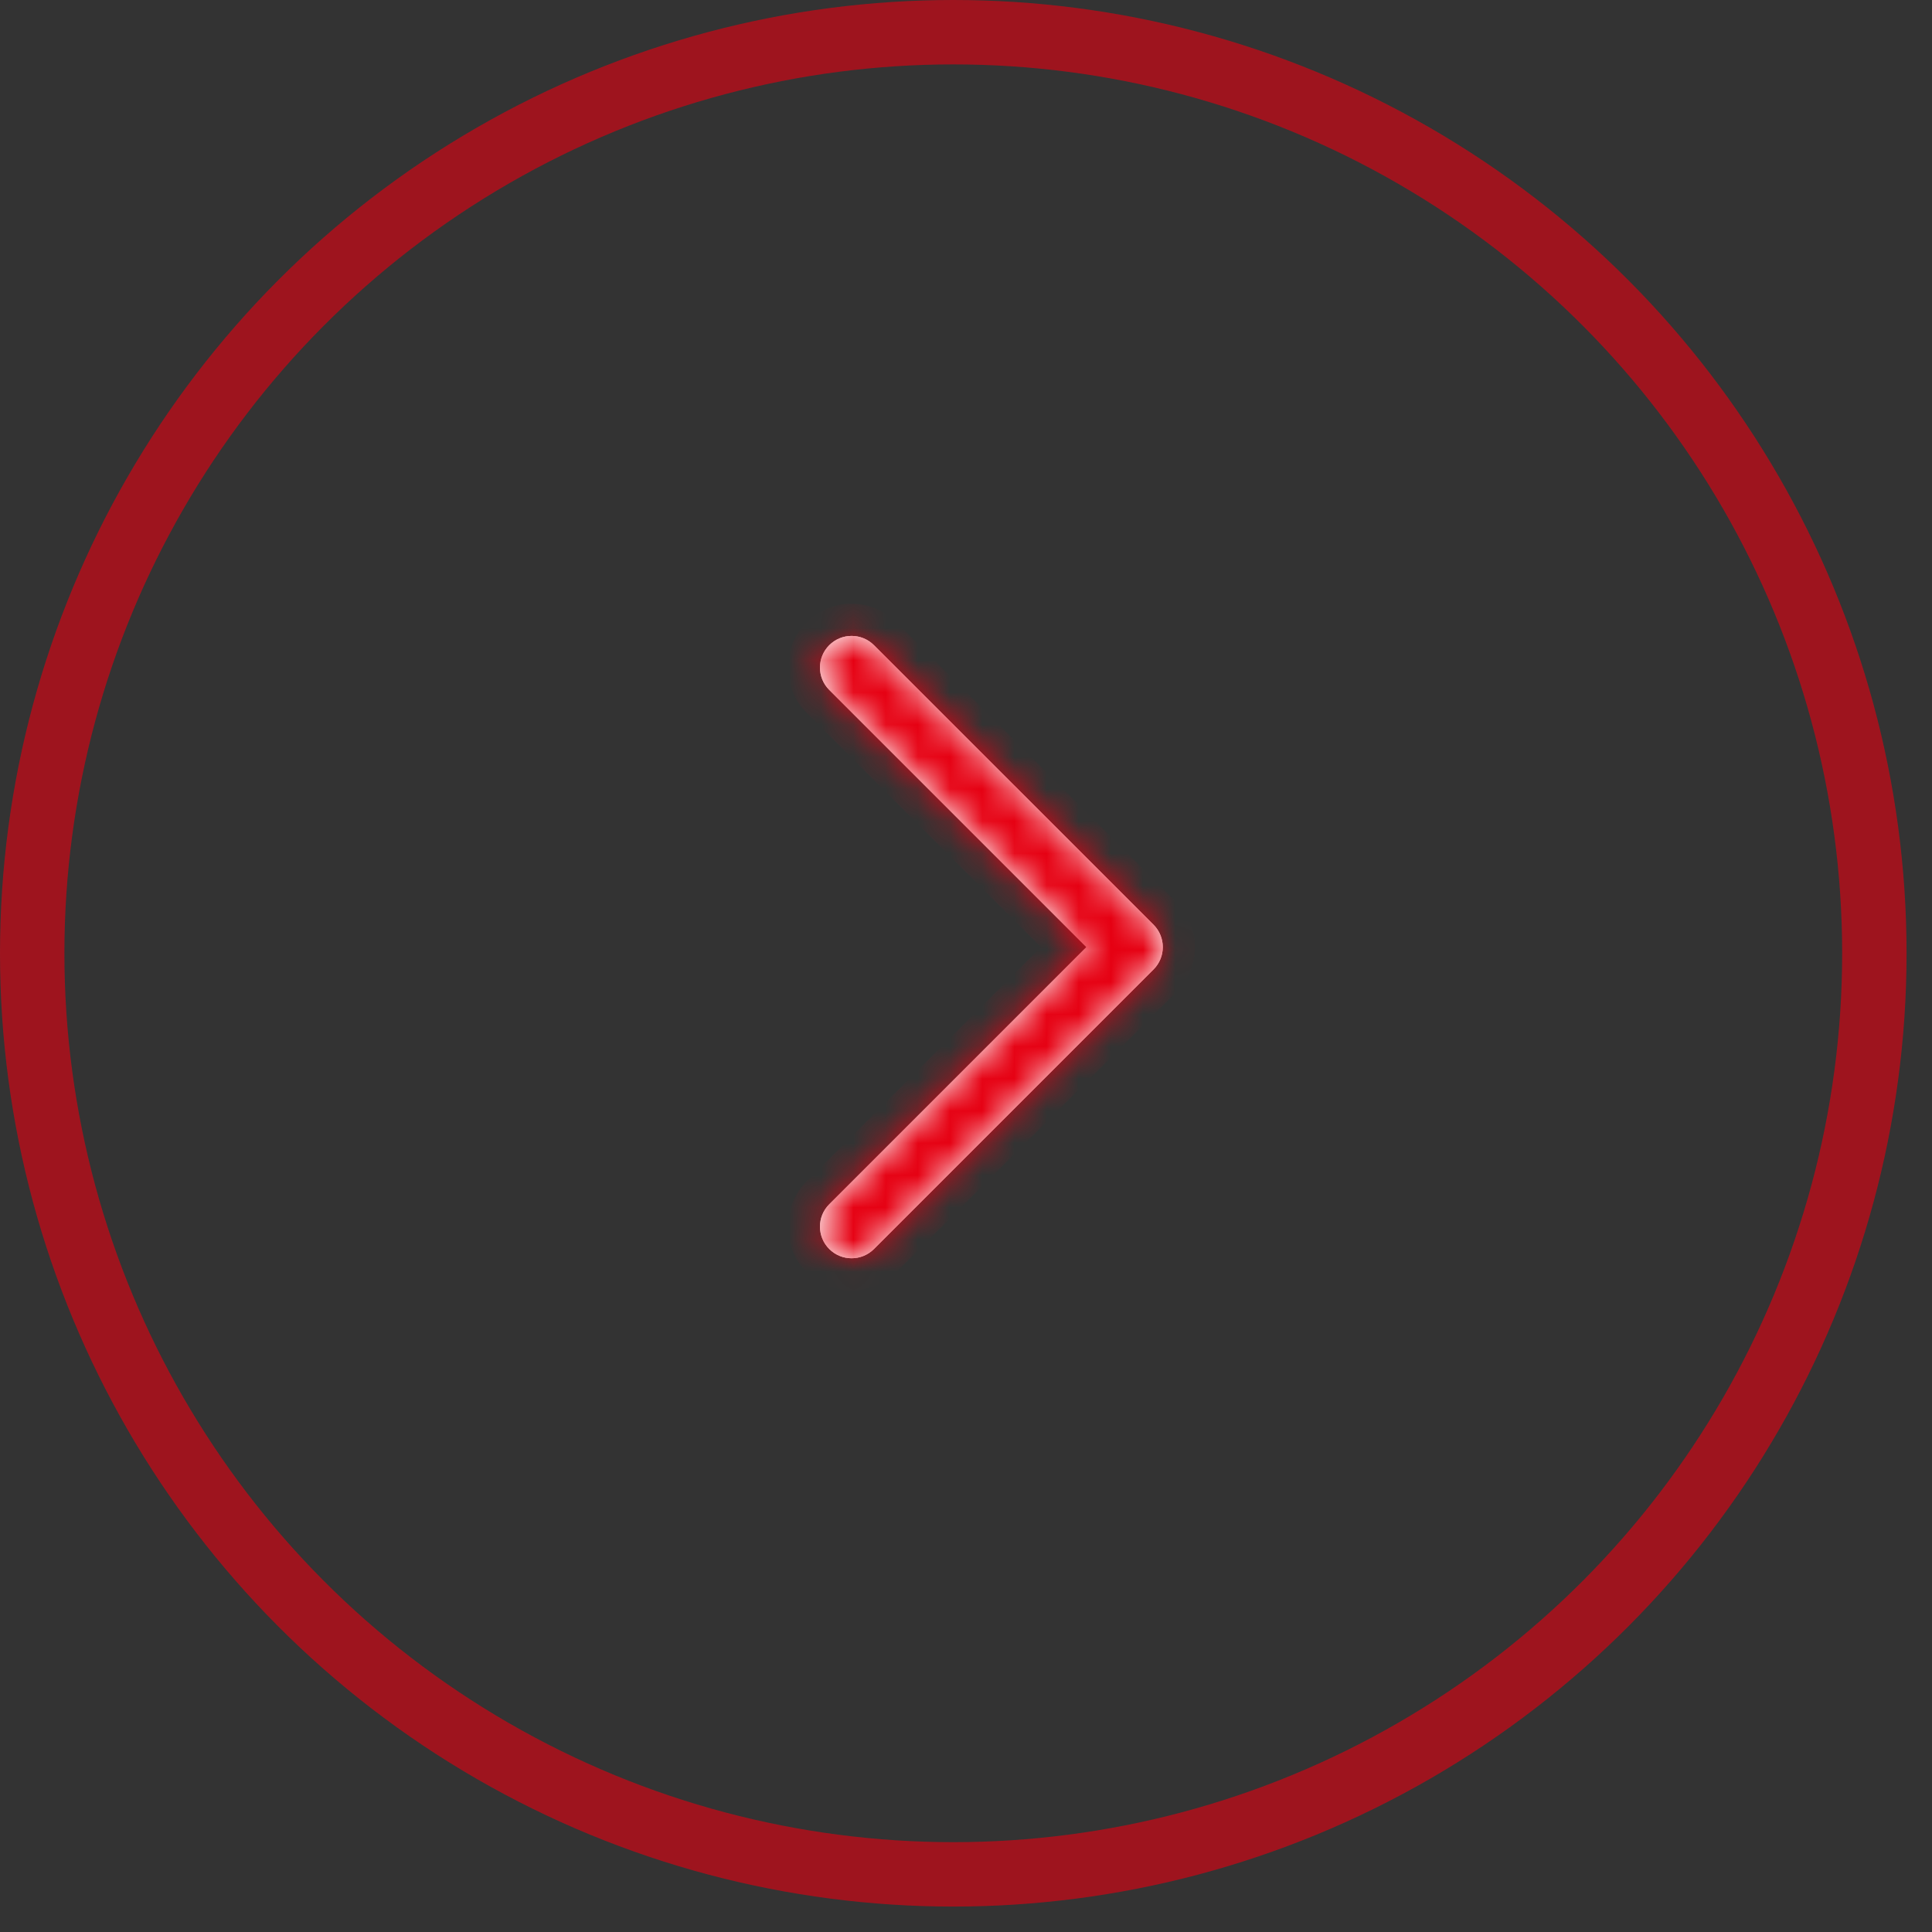 <svg width="60" height="60" viewBox="0 0 60 60" fill="none" xmlns="http://www.w3.org/2000/svg">
<rect x="0" y="0" width="60" height="60" fill="#333333" stroke="none"/>
<circle opacity="0.6" cx="29.605" cy="29.605" r="28.605" stroke="#E60012" stroke-width="2"/>
<mask id="path-2-inside-1_75_42" fill="white">
<path fill-rule="evenodd" clip-rule="evenodd" d="M25.753 20.037C25.369 20.42 25.369 21.042 25.753 21.426L33.74 29.413L25.753 37.4C25.369 37.783 25.369 38.405 25.753 38.789C26.136 39.172 26.758 39.172 27.142 38.789L35.816 30.115C35.818 30.113 35.821 30.11 35.824 30.107C36.207 29.724 36.207 29.102 35.824 28.718L27.142 20.037C26.758 19.653 26.136 19.653 25.753 20.037Z"/>
</mask>
<path fill-rule="evenodd" clip-rule="evenodd" d="M25.753 20.037C25.369 20.42 25.369 21.042 25.753 21.426L33.74 29.413L25.753 37.4C25.369 37.783 25.369 38.405 25.753 38.789C26.136 39.172 26.758 39.172 27.142 38.789L35.816 30.115C35.818 30.113 35.821 30.11 35.824 30.107C36.207 29.724 36.207 29.102 35.824 28.718L27.142 20.037C26.758 19.653 26.136 19.653 25.753 20.037Z" fill="white"/>
<path fill-rule="evenodd" clip-rule="evenodd" d="M25.753 20.037C25.369 20.42 25.369 21.042 25.753 21.426L33.74 29.413L25.753 37.4C25.369 37.783 25.369 38.405 25.753 38.789C26.136 39.172 26.758 39.172 27.142 38.789L35.816 30.115C35.818 30.113 35.821 30.11 35.824 30.107C36.207 29.724 36.207 29.102 35.824 28.718L27.142 20.037C26.758 19.653 26.136 19.653 25.753 20.037Z" fill="white"/>
<path d="M25.753 21.426L26.46 20.719L26.46 20.719L25.753 21.426ZM25.753 20.037L25.046 19.33L25.753 20.037ZM33.74 29.413L34.447 30.12L35.154 29.413L34.447 28.706L33.74 29.413ZM25.753 37.4L26.46 38.107L26.46 38.107L25.753 37.4ZM27.142 38.789L27.849 39.496L27.849 39.496L27.142 38.789ZM35.816 30.115L35.116 29.4L35.108 29.408L35.816 30.115ZM35.824 28.718L36.531 28.011L35.824 28.718ZM27.142 20.037L26.435 20.744L27.142 20.037ZM26.46 20.719C26.46 20.719 26.461 20.719 26.462 20.721C26.462 20.722 26.463 20.724 26.464 20.725C26.465 20.728 26.465 20.73 26.465 20.731C26.465 20.733 26.465 20.735 26.464 20.737C26.463 20.739 26.462 20.74 26.462 20.742C26.461 20.743 26.46 20.744 26.46 20.744L25.046 19.33C24.272 20.104 24.272 21.359 25.046 22.133L26.46 20.719ZM34.447 28.706L26.46 20.719L25.046 22.133L33.033 30.12L34.447 28.706ZM26.46 38.107L34.447 30.12L33.033 28.706L25.046 36.693L26.46 38.107ZM26.46 38.082C26.46 38.082 26.46 38.082 26.462 38.084C26.462 38.085 26.463 38.087 26.464 38.088C26.465 38.091 26.465 38.093 26.465 38.094C26.465 38.096 26.465 38.098 26.464 38.1C26.463 38.102 26.462 38.103 26.462 38.105C26.46 38.106 26.46 38.107 26.46 38.107L25.046 36.693C24.272 37.467 24.272 38.722 25.046 39.496L26.46 38.082ZM26.435 38.082C26.435 38.082 26.435 38.081 26.437 38.08C26.438 38.079 26.44 38.078 26.441 38.078C26.444 38.077 26.446 38.077 26.447 38.077C26.449 38.077 26.451 38.077 26.453 38.078C26.455 38.078 26.456 38.079 26.458 38.08C26.459 38.081 26.46 38.082 26.46 38.082L25.046 39.496C25.82 40.27 27.075 40.27 27.849 39.496L26.435 38.082ZM35.108 29.408L26.435 38.082L27.849 39.496L36.523 30.822L35.108 29.408ZM35.116 29.4L35.116 29.4L36.515 30.83C36.52 30.825 36.525 30.82 36.531 30.814L35.116 29.4ZM35.116 29.425C35.116 29.425 35.116 29.425 35.115 29.423C35.114 29.422 35.113 29.421 35.112 29.419C35.111 29.416 35.111 29.414 35.111 29.413C35.111 29.412 35.111 29.409 35.112 29.407C35.113 29.405 35.114 29.404 35.115 29.402C35.116 29.401 35.116 29.4 35.116 29.4L36.531 30.814C37.305 30.04 37.305 28.785 36.531 28.011L35.116 29.425ZM26.435 20.744L35.116 29.425L36.531 28.011L27.849 19.33L26.435 20.744ZM26.46 20.744C26.46 20.744 26.459 20.744 26.458 20.745C26.457 20.746 26.455 20.747 26.454 20.748C26.451 20.749 26.449 20.749 26.447 20.749C26.446 20.749 26.444 20.749 26.441 20.748C26.44 20.747 26.438 20.746 26.437 20.745C26.435 20.744 26.435 20.744 26.435 20.744L27.849 19.33C27.075 18.555 25.82 18.555 25.046 19.33L26.46 20.744Z" fill="#E60012" mask="url(#path-2-inside-1_75_42)"/>
</svg>
